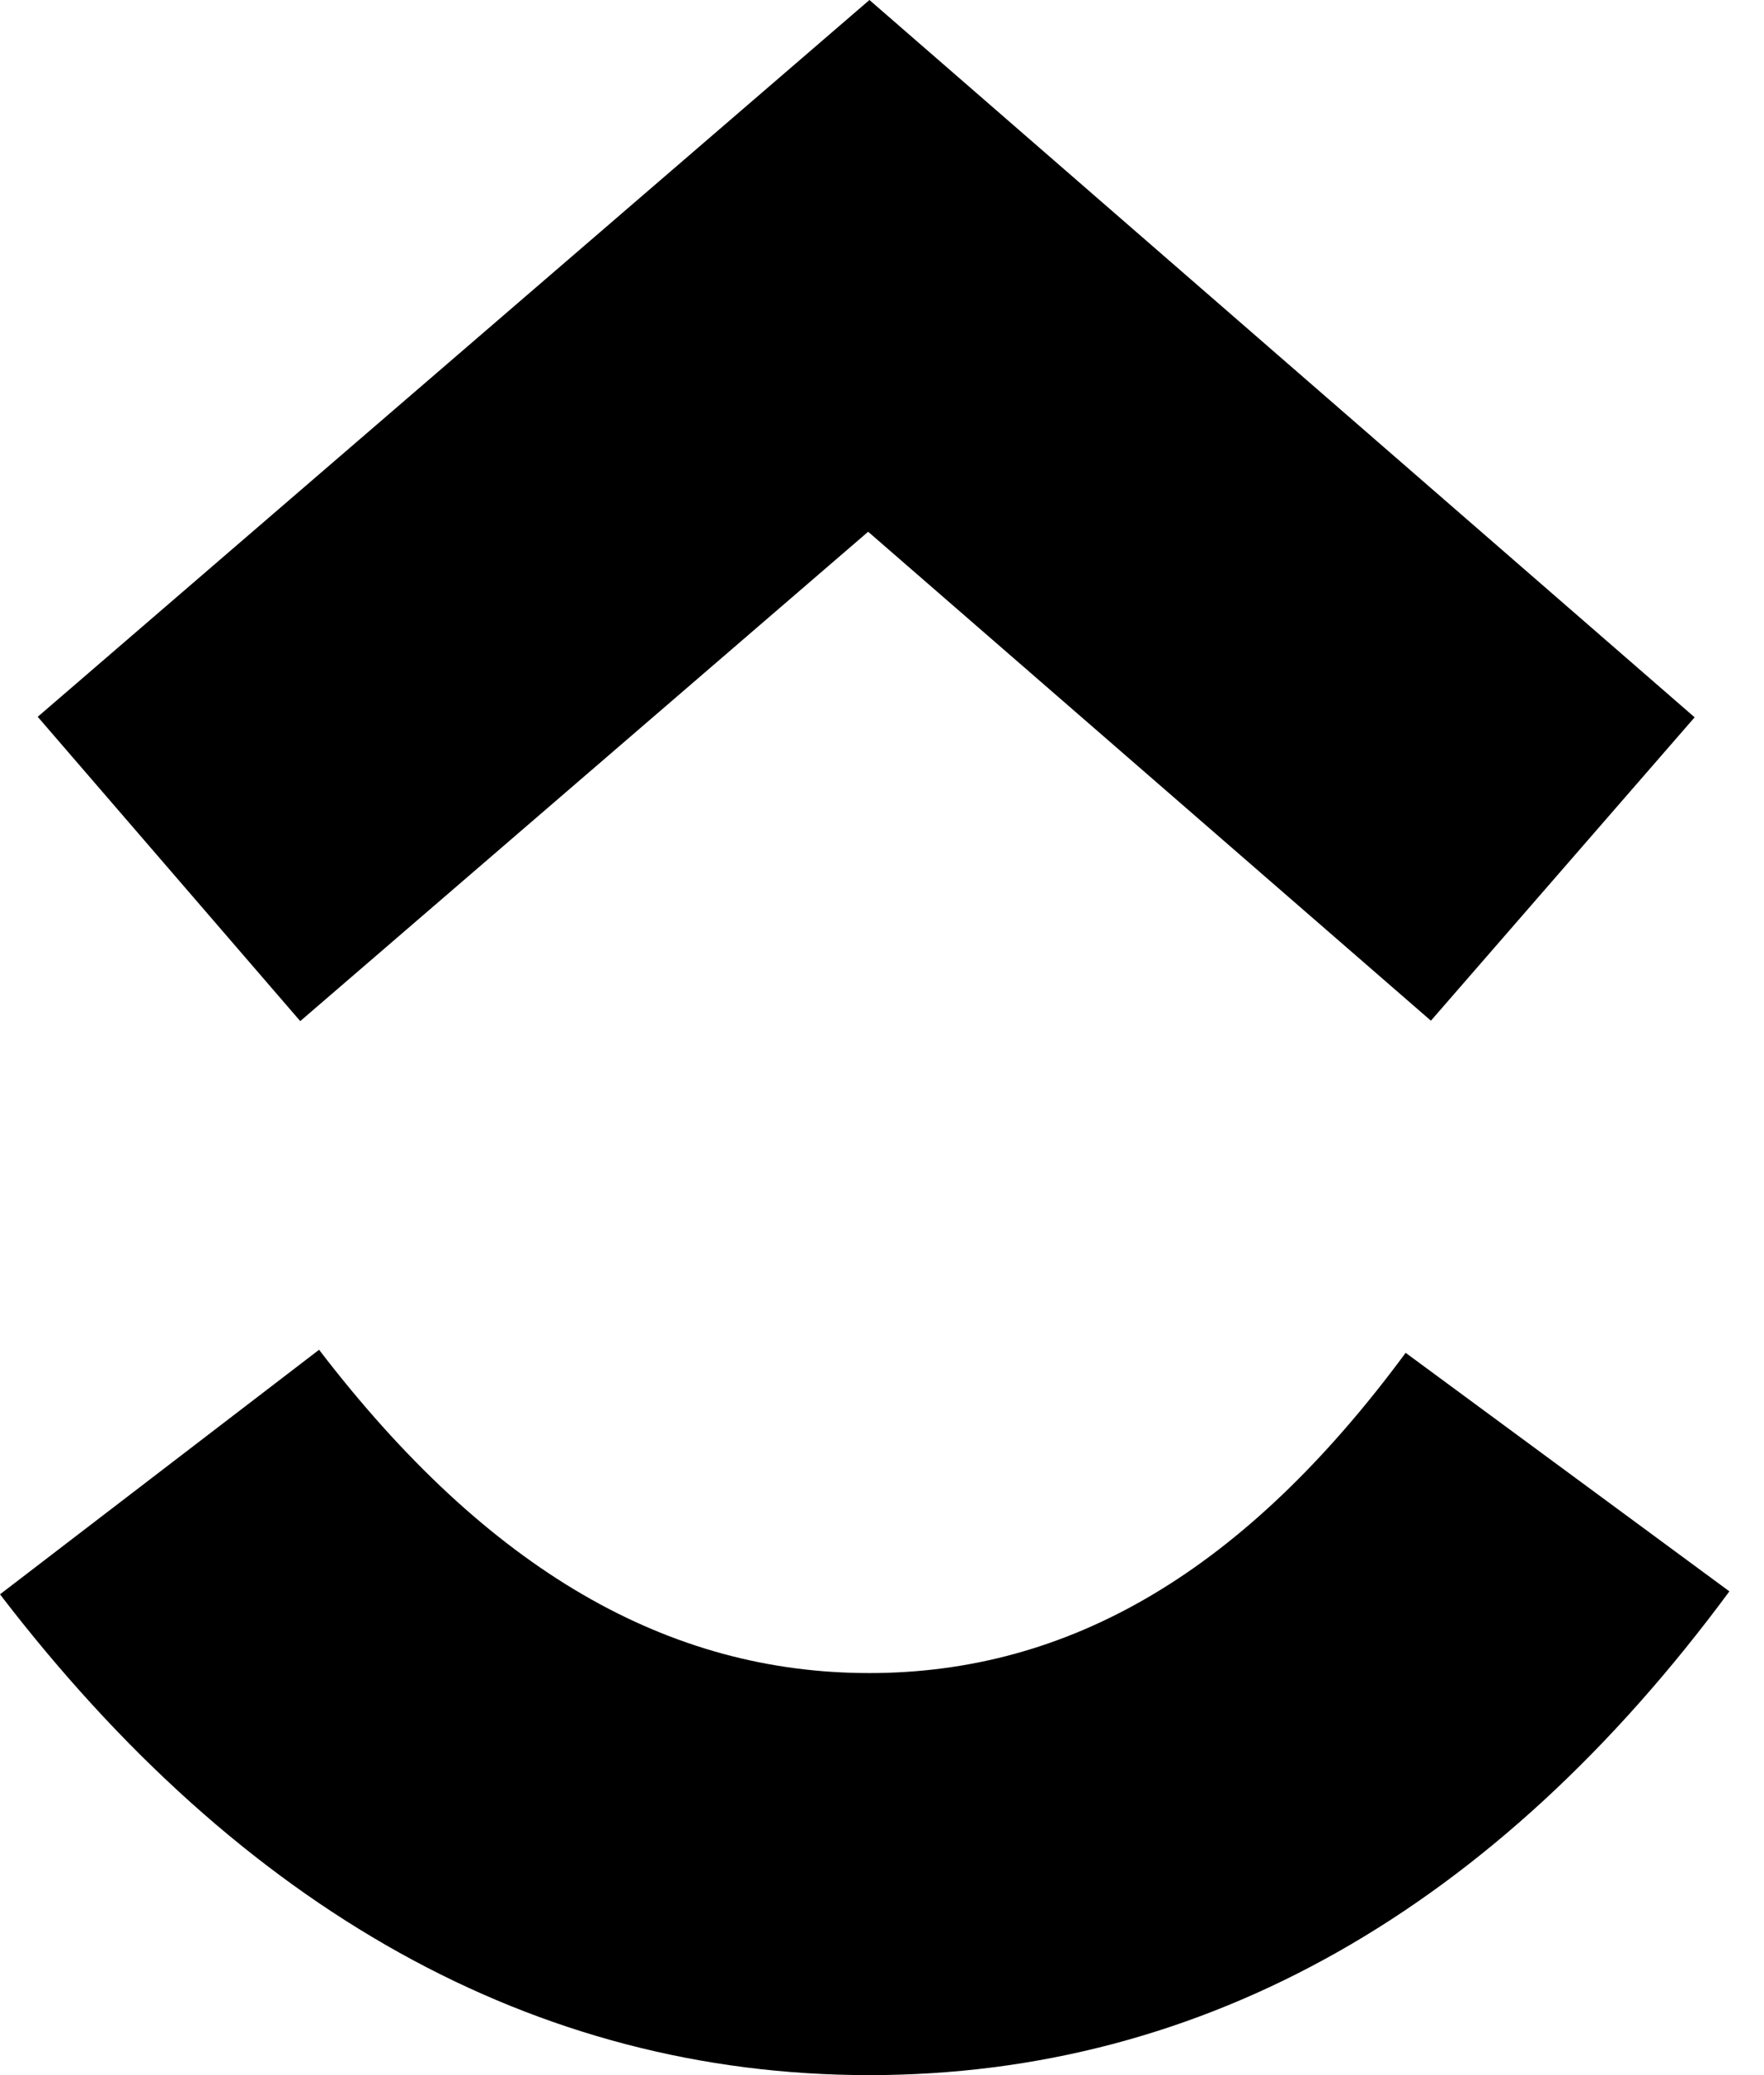 <svg xmlns:xlink="http://www.w3.org/1999/xlink" xmlns="http://www.w3.org/2000/svg" width="34" height="40" viewBox="0 0 34 40" fill="none">
<path d="M0 30.732L6.15 26.018C9.418 30.285 12.89 32.25 16.755 32.25C20.6 32.25 23.972 30.307 27.093 26.077L33.333 30.675C28.83 36.775 23.235 40 16.755 40C10.297 40 4.647 36.797 0 30.732ZM16.733 10.25L5.787 19.683L0.727 13.817L16.758 0L32.663 13.827L27.58 19.675L16.733 10.25Z" fill="black"/>
</svg>